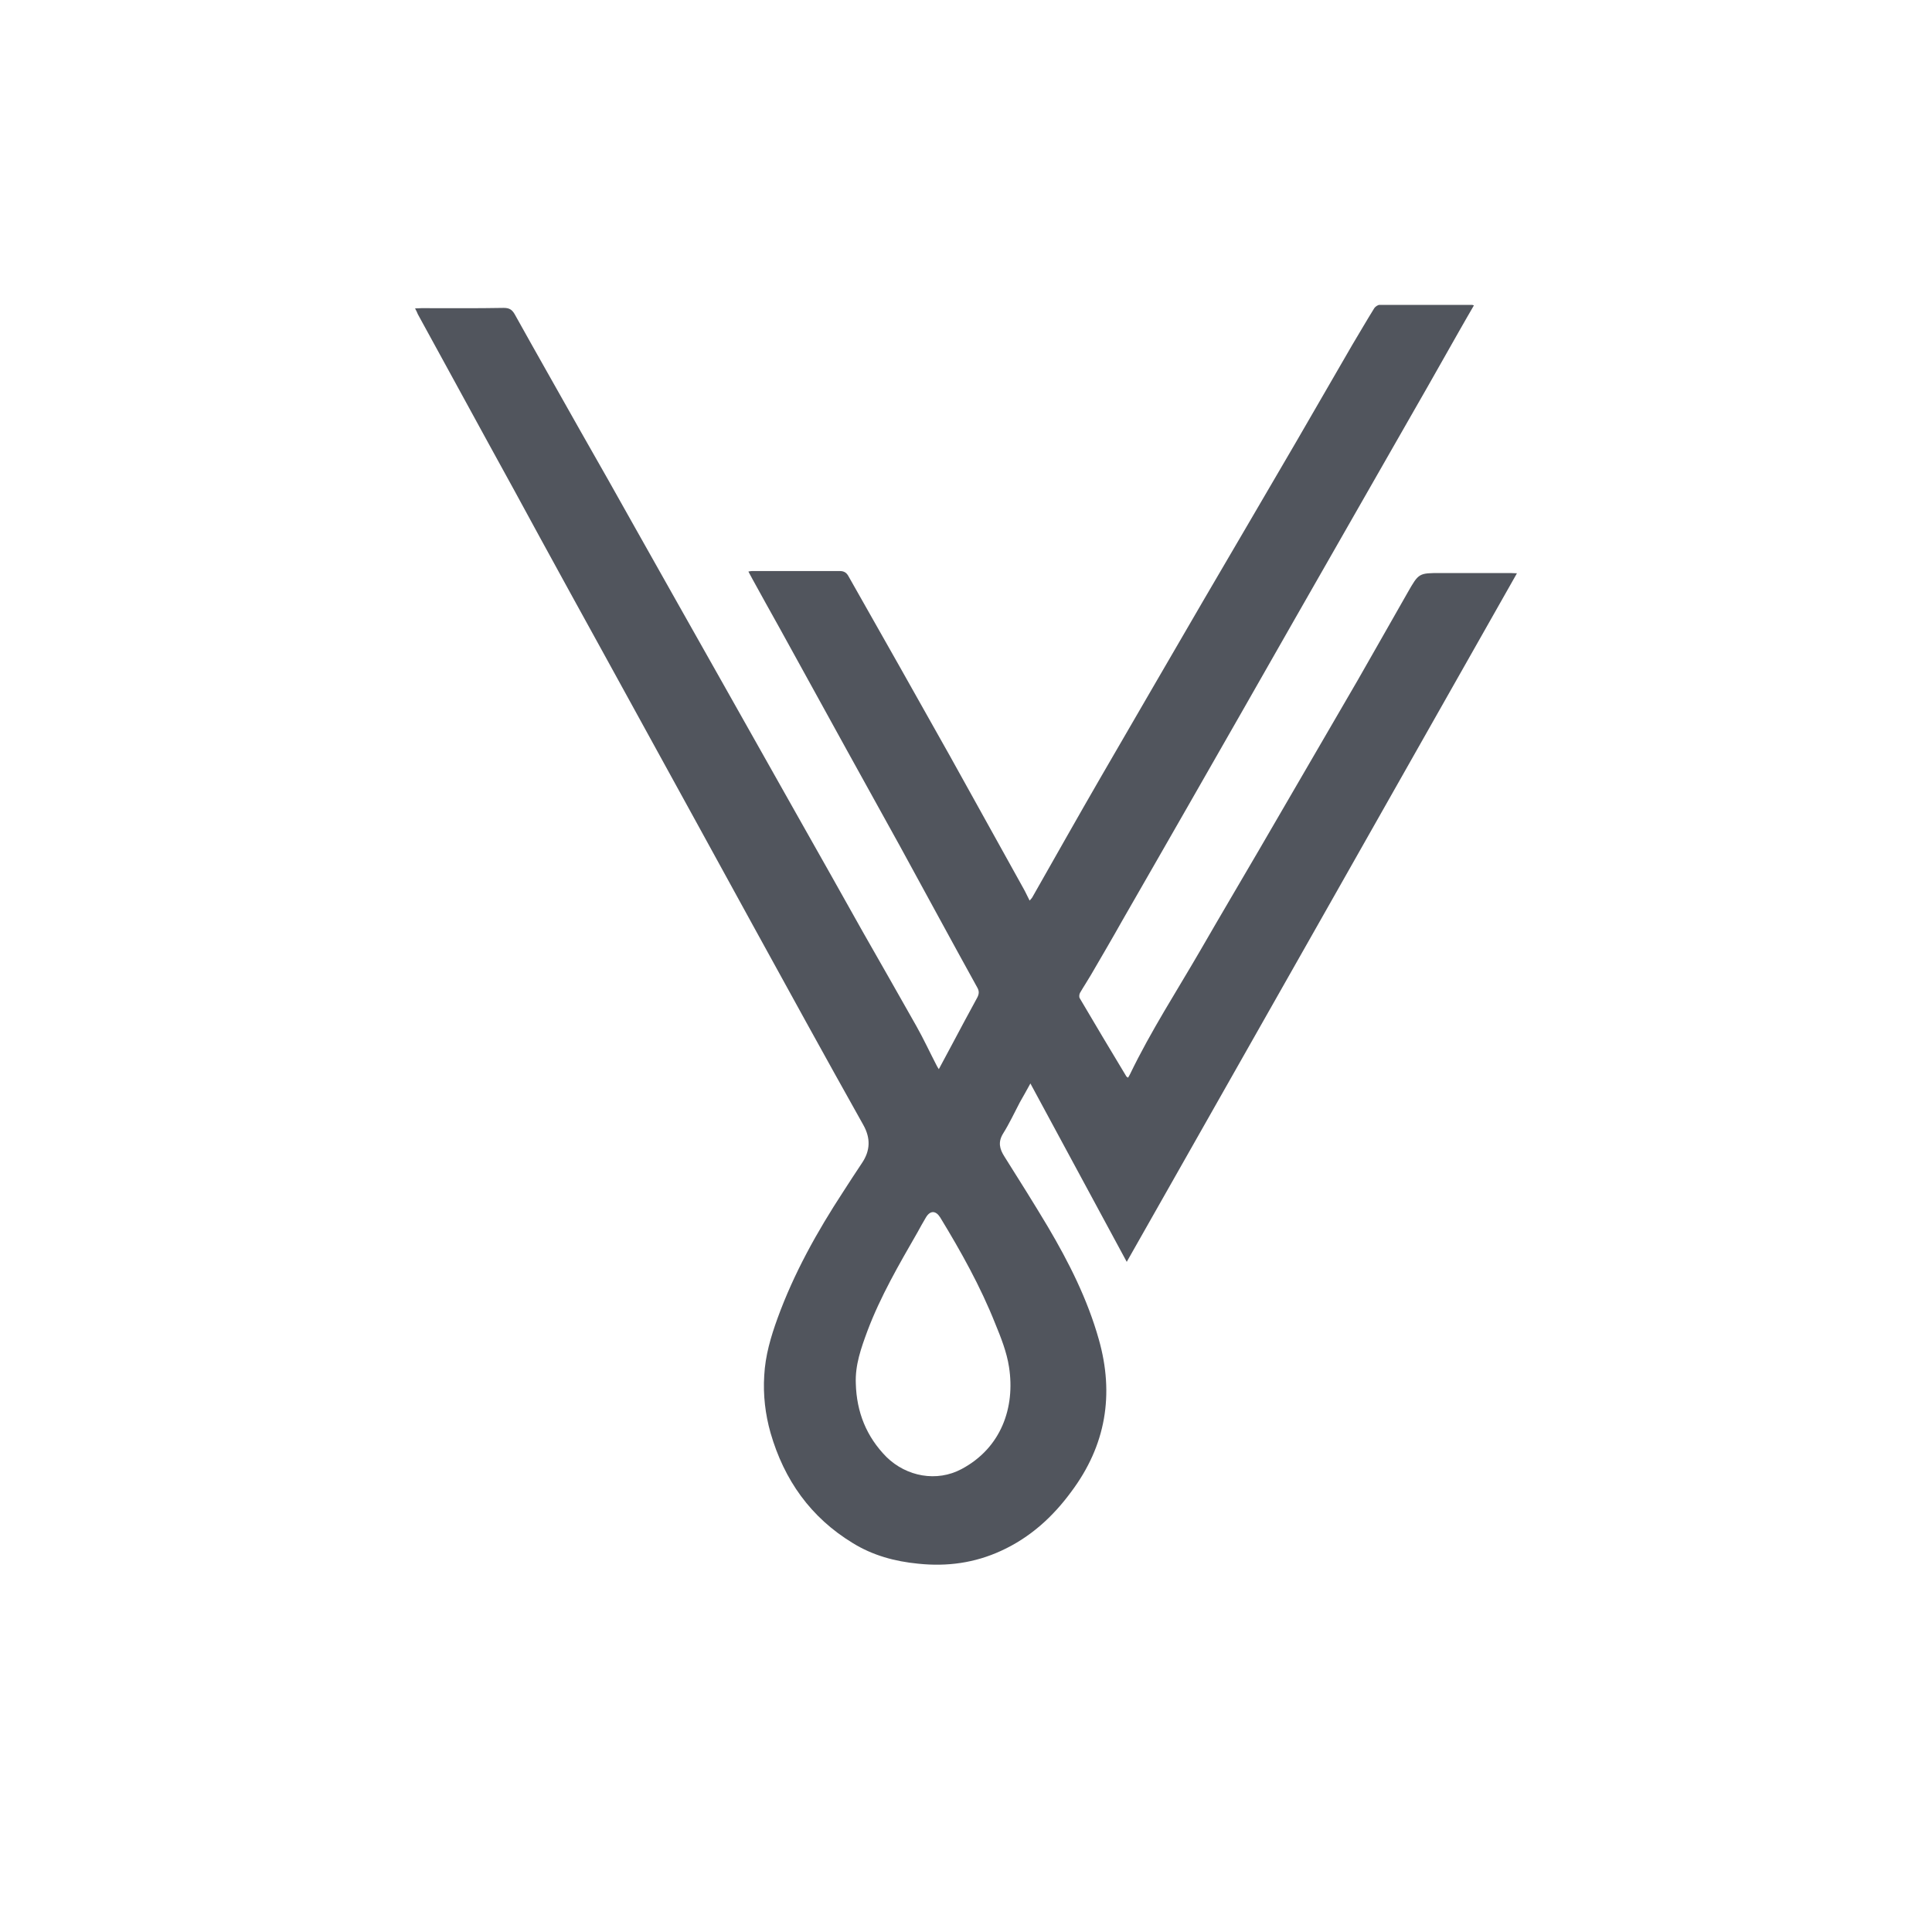 <svg version="1.0" preserveAspectRatio="xMidYMid meet" height="40" viewBox="0 0 30 30" zoomAndPan="magnify" width="40" xmlns:xlink="http://www.w3.org/1999/xlink" xmlns="http://www.w3.org/2000/svg"><defs><clipPath id="a1fa4980bb"><path clip-rule="nonzero" d="M 6.445 4.668 L 23.621 4.668 L 23.621 24.316 L 6.445 24.316 Z M 6.445 4.668"></path></clipPath><clipPath id="b5d863f4b2"><path clip-rule="nonzero" d="M 15.668 21.227 C 15.766 21.855 15.547 22.484 14.93 22.812 C 14.547 23.016 14.078 22.93 13.766 22.625 C 13.453 22.309 13.301 21.926 13.289 21.484 C 13.277 21.195 13.371 20.934 13.469 20.668 C 13.672 20.129 13.961 19.633 14.246 19.137 C 14.289 19.059 14.332 18.98 14.379 18.902 C 14.445 18.793 14.531 18.797 14.598 18.902 C 14.922 19.434 15.223 19.973 15.453 20.551 C 15.543 20.77 15.633 20.996 15.668 21.227 M 15.836 17.117 C 15.887 17.027 15.938 16.938 16 16.824 C 16.504 17.758 16.996 18.668 17.496 19.594 C 19.52 16.027 21.535 12.469 23.555 8.902 C 23.512 8.902 23.484 8.898 23.453 8.898 C 23.094 8.898 22.734 8.898 22.375 8.898 C 22.031 8.898 22.031 8.898 21.859 9.199 C 21.598 9.656 21.34 10.113 21.078 10.57 C 20.566 11.449 20.055 12.328 19.547 13.203 C 19.246 13.719 18.945 14.227 18.648 14.742 C 18.277 15.383 17.871 16.008 17.547 16.68 C 17.539 16.699 17.527 16.715 17.516 16.734 C 17.5 16.723 17.492 16.719 17.488 16.711 C 17.246 16.309 17.004 15.906 16.766 15.5 C 16.754 15.48 16.758 15.441 16.77 15.418 C 16.824 15.324 16.887 15.23 16.941 15.137 C 17.105 14.855 17.27 14.574 17.43 14.289 C 17.773 13.691 18.117 13.094 18.461 12.492 C 19.008 11.535 19.559 10.574 20.105 9.613 C 20.625 8.703 21.148 7.789 21.668 6.879 C 22 6.301 22.332 5.719 22.66 5.137 C 22.734 5.008 22.809 4.875 22.887 4.742 C 22.871 4.738 22.863 4.734 22.859 4.734 C 22.379 4.73 21.898 4.73 21.422 4.734 C 21.395 4.734 21.355 4.762 21.34 4.785 C 21.223 4.973 21.113 5.164 21 5.352 C 20.707 5.859 20.414 6.367 20.121 6.871 C 19.645 7.688 19.168 8.5 18.691 9.316 C 18.16 10.23 17.625 11.148 17.094 12.066 C 16.734 12.688 16.383 13.312 16.027 13.938 C 16.02 13.949 16.008 13.961 15.988 13.984 C 15.953 13.918 15.926 13.855 15.895 13.801 C 15.512 13.113 15.133 12.426 14.75 11.738 C 14.23 10.809 13.703 9.879 13.176 8.949 C 13.145 8.891 13.105 8.867 13.039 8.867 C 12.586 8.867 12.129 8.867 11.676 8.867 C 11.66 8.867 11.645 8.871 11.621 8.875 C 11.645 8.922 11.664 8.957 11.684 8.992 C 11.82 9.242 11.961 9.492 12.102 9.746 C 12.449 10.379 12.801 11.012 13.148 11.645 C 13.422 12.141 13.695 12.633 13.969 13.129 C 14.371 13.863 14.77 14.602 15.176 15.336 C 15.207 15.391 15.203 15.434 15.176 15.488 C 15.039 15.738 14.906 15.988 14.773 16.238 C 14.711 16.355 14.648 16.473 14.578 16.602 C 14.559 16.57 14.547 16.555 14.539 16.535 C 14.434 16.332 14.34 16.129 14.23 15.934 C 13.953 15.441 13.672 14.953 13.395 14.465 C 13.051 13.852 12.707 13.238 12.359 12.625 C 11.969 11.934 11.578 11.238 11.188 10.547 C 10.746 9.766 10.309 8.988 9.871 8.211 C 9.586 7.703 9.301 7.195 9.012 6.691 C 8.672 6.086 8.328 5.484 7.992 4.879 C 7.949 4.805 7.906 4.781 7.82 4.781 C 7.395 4.789 6.969 4.785 6.543 4.785 C 6.512 4.785 6.484 4.789 6.445 4.789 C 6.465 4.824 6.477 4.852 6.488 4.879 C 6.852 5.547 7.219 6.211 7.582 6.879 C 7.852 7.367 8.117 7.855 8.383 8.344 C 8.703 8.93 9.023 9.512 9.344 10.094 C 9.844 11.004 10.344 11.914 10.844 12.824 C 11.402 13.844 11.961 14.859 12.52 15.875 C 12.812 16.406 13.109 16.938 13.406 17.469 C 13.52 17.672 13.516 17.867 13.383 18.062 C 13.285 18.207 13.191 18.355 13.094 18.504 C 12.688 19.125 12.328 19.77 12.074 20.469 C 11.969 20.758 11.883 21.051 11.867 21.359 C 11.848 21.66 11.883 21.961 11.965 22.25 C 12.176 22.98 12.586 23.562 13.242 23.961 C 13.551 24.152 13.895 24.246 14.258 24.281 C 14.707 24.328 15.133 24.27 15.543 24.082 C 15.996 23.875 16.348 23.555 16.637 23.16 C 17.172 22.445 17.305 21.652 17.062 20.797 C 16.887 20.176 16.598 19.602 16.27 19.047 C 16.051 18.68 15.824 18.32 15.598 17.961 C 15.52 17.84 15.496 17.734 15.574 17.605 C 15.672 17.449 15.75 17.281 15.836 17.117"></path></clipPath></defs><g clip-path="url(#a1fa4980bb)"><g clip-path="url(#b5d863f4b2)"><path fill-rule="nonzero" fill-opacity="1" d="M 6.445 4.734 L 23.555 4.734 L 23.555 24.316 L 6.445 24.316 Z M 6.445 4.734" fill="#51555d"></path></g></g></svg>